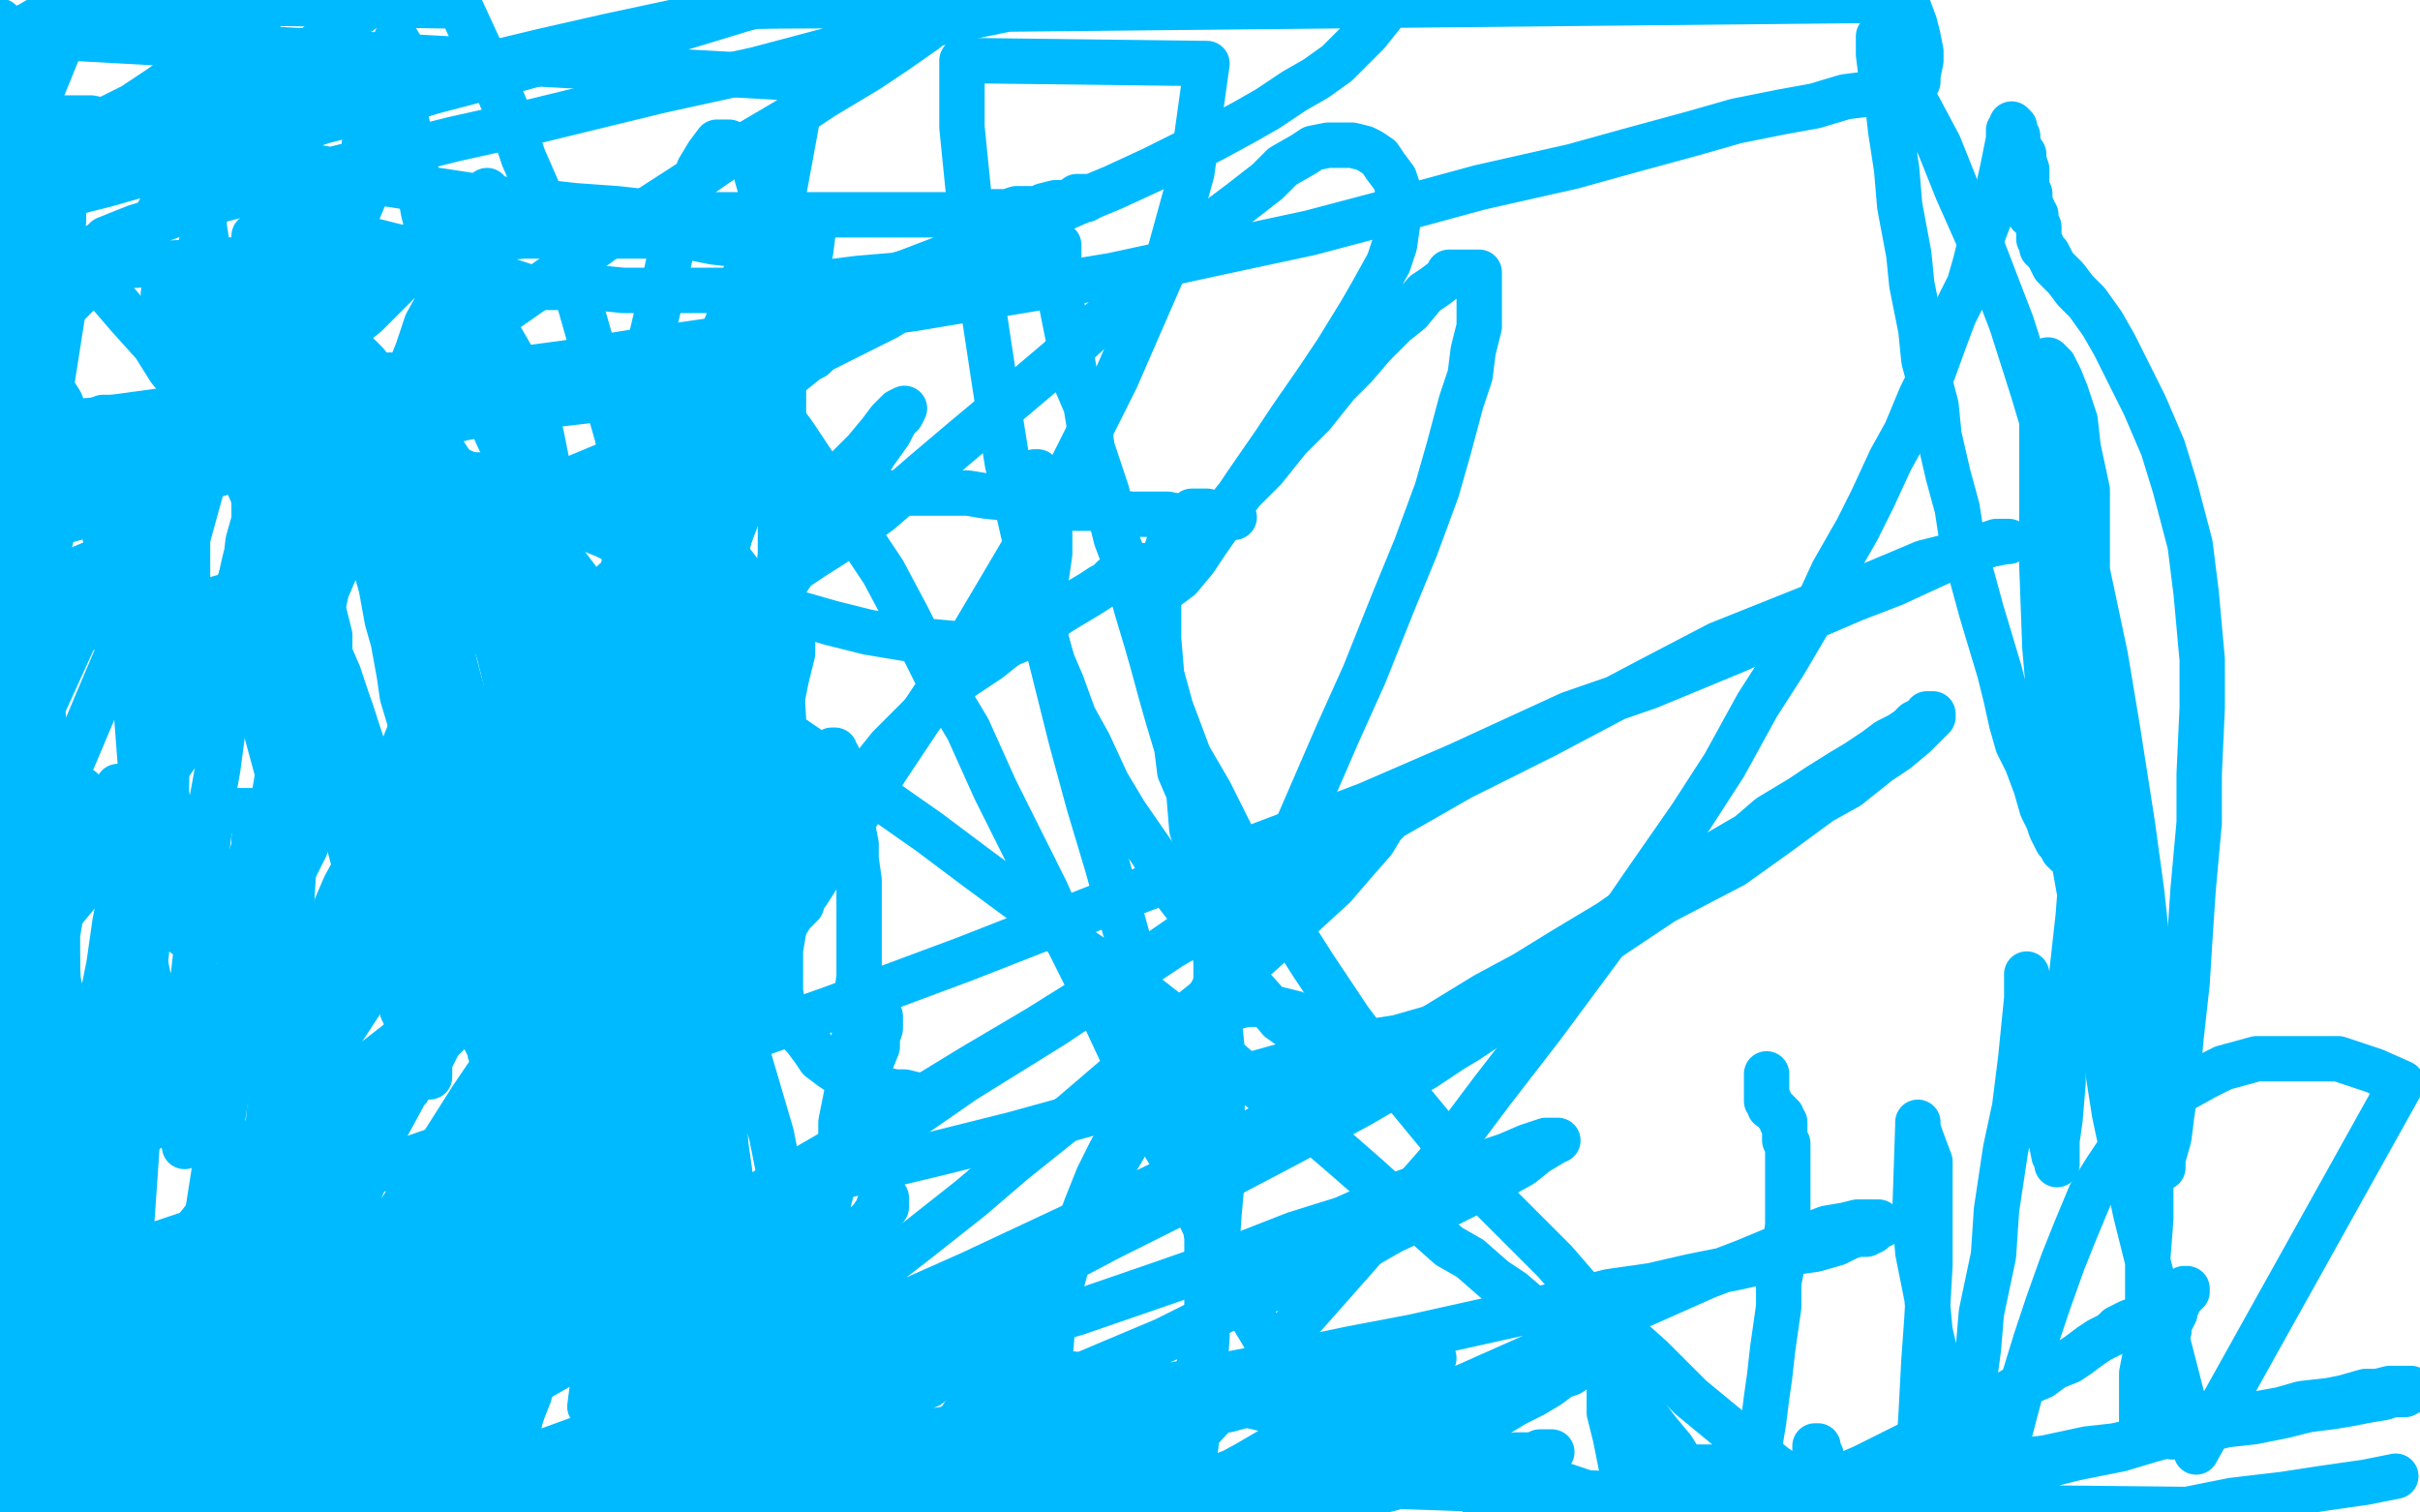 <?xml version="1.0" standalone="no"?>
<!DOCTYPE svg PUBLIC "-//W3C//DTD SVG 1.1//EN"
"http://www.w3.org/Graphics/SVG/1.1/DTD/svg11.dtd">

<svg width="800" height="500" version="1.1" xmlns="http://www.w3.org/2000/svg" xmlns:xlink="http://www.w3.org/1999/xlink" style="stroke-antialiasing: false"><desc>This SVG has been created on https://colorillo.com/</desc><rect x='0' y='0' width='800' height='500' style='fill: rgb(255,255,255); stroke-width:0' /><polyline points="19,39 20,39 20,39 21,39 21,39 22,39 22,39 23,39 23,39 24,39 24,39 26,39 26,39 28,39 28,39 30,39 30,39 35,40 35,40 38,41 38,41 42,41 42,41 49,43 49,43 54,44 54,44 61,46 61,46 68,48 68,48 79,50 84,51 94,53 103,55 114,57 123,60 136,62 145,63 158,65 168,66 181,67 190,68 204,69 213,70 223,70 235,71 243,71 254,71 262,71 272,71 278,71 286,71 291,71 297,71 301,71 306,71 309,71 314,71 317,71 320,71 324,71 327,70 330,70 333,70 336,69 339,69 343,69 345,68 349,67 351,67 354,67 355,66 358,66 359,66 360,65 359,65 358,65 356,65 352,68 347,72 338,78 330,83 317,91 306,97 293,105 283,110 271,116 263,120 255,125 248,127 241,129 236,130 231,131 224,132 215,132 207,132 198,132 181,134 166,136 142,140 121,144 93,151 71,157 40,167 15,174 19,210 40,205 68,199 89,193 114,185 133,180 157,172 172,165 190,158 202,153 216,146 225,142 236,137 244,133 252,129 258,126 262,123 267,119 269,118 272,115 274,114 275,111 275,110 275,108 275,106 275,103 275,100 272,96 268,92 265,90 258,86 254,84 245,81 236,80 226,78 211,78 190,78 173,78 152,80 121,83 95,85 56,87 23,89 15,140 30,139 52,136 69,135 91,133 111,130 135,127 157,124 187,120 212,116 246,111 273,106 302,102 338,96 368,91 405,83 433,77 467,68 489,62 520,55 538,50 560,44 574,40 589,37 600,35 610,32 618,31 624,29 628,28 630,27 632,27 634,27 634,26 634,25 635,20 635,17 634,12 633,8 630,0 333,3 299,10 250,23 218,30 177,40 150,46 118,54 98,59 81,64 65,68 55,72 45,75 40,77 35,79 33,81 30,82 29,83 27,84 26,85 25,86 24,87 22,90 21,91 19,94 17,97 15,100 13,104 10,109 7,113 6,116 2,122 0,125 0,154 3,155 5,156 8,156 12,156 17,157 21,157 27,157 33,157 41,157 46,157 56,156 63,156 73,154 82,153 93,151 102,149 115,147 125,145 136,142 150,139 165,135 177,132 189,128 206,123 219,119 237,113 250,109 267,102 280,98 297,91 310,86 326,80 340,74 356,67 368,62 381,56 391,51 401,46 412,40 419,36 428,30 435,26 442,21 447,16 452,11 456,6 460,1 249,2 226,9 209,13 185,19 167,24 144,30 127,35 107,40 92,45 73,50 61,55 49,57 35,61 27,63 18,66 12,67 7,68 5,69 4,69 4,70 5,70 6,70 7,70 8,70 9,71 10,71 11,71 12,71 14,72 15,72 16,72 17,72 18,72 19,72 20,72 21,72 21,73 21,72 21,71 21,69 21,68 21,66 21,65 21,64 21,63 21,62 21,61 21,60 20,60 19,60 18,60 17,60 16,60 16,61 15,61 15,60 14,60 14,59 13,59 13,57 13,56 12,55 12,54 11,54 11,52 10,51 9,51 9,50 9,48 8,48 8,47 7,46 7,45 6,44 5,42 5,41 4,39 3,37 3,35 3,33 2,31 1,28 1,25 1,22 1,19 0,17 0,14 0,10 0,7 3,393 8,406 12,414 16,421 18,424 20,426 20,425 20,424 20,421 20,414 20,399 20,386 20,364 20,345 19,319 18,299 17,280 16,253 14,234 12,211 11,194 8,175 6,164 5,151 3,144 2,137 1,133 1,131 0,130 0,131 0,132 1,133 1,135 1,137 2,139 2,141 3,142 3,143 3,145 4,146 4,148 4,150 4,151 4,153 4,154 4,156 5,156 5,158 5,159 5,158 5,157 5,155 6,152 7,149 7,144 8,138 8,130 9,121 9,112 10,99 11,87 12,70 12,65" style="fill: none; stroke: #00baff; stroke-width: 15; stroke-linejoin: round; stroke-linecap: round; stroke-antialiasing: false; stroke-antialias: 0; opacity: 1.0"/>
<polyline points="8,110 9,110 10,110 10,109 11,109 12,107 14,106 16,105 18,103 20,102 23,100 25,98 27,96 30,94 32,92 34,89 37,88 40,85 42,82 44,80 47,76 51,73 53,69 56,66 60,62 62,59 65,55 68,52 73,47 75,43 80,38 84,34 88,30 92,26 97,21 101,18 106,14 110,11 113,8 119,4 123,1" style="fill: none; stroke: #00baff; stroke-width: 15; stroke-linejoin: round; stroke-linecap: round; stroke-antialiasing: false; stroke-antialias: 0; opacity: 1.0"/>
<polyline points="40,468 39,468 39,469 38,469 37,470 36,471 35,471 35,472 34,472 33,472 33,473 32,473 31,473 31,474 30,474 30,475 29,475 28,476 27,476 26,477 25,477 25,478 23,479 22,479 22,480 21,480 21,481 20,481 19,481 20,481 21,481 22,481 24,481 25,481 27,481 31,481 35,480 42,479 48,479 56,478 64,476 75,475 84,473 97,471 108,468 121,466 131,463 142,460 151,457 161,453 169,450 178,446 184,443 190,440 197,437 202,435 207,432 210,431 213,429 215,428 217,427 218,427 218,426 219,426 220,426 221,426 222,426 222,425 223,425 224,425 224,424 224,425 224,426 223,427 222,427 219,430 216,432 210,436 205,439 195,445 188,450 174,458 162,466 146,474 131,483 111,493 131,494 151,485" style="fill: none; stroke: #00baff; stroke-width: 15; stroke-linejoin: round; stroke-linecap: round; stroke-antialiasing: false; stroke-antialias: 0; opacity: 1.0"/>
<polyline points="90,144 85,132 85,132 79,122 79,122 71,112 71,112 66,106 66,106 61,101 61,101 58,98 58,98 55,97 55,97 54,97 54,97 54,98 54,98 54,100 54,103 56,107 57,110 57,115 59,118 60,121 61,124 62,127 63,128 64,130 65,132 66,133 69,135 70,136 73,137 74,137 76,139 77,139 79,139 80,140 81,140 82,140 84,138 86,135 90,128 93,122 98,114 102,106 108,93 113,83 120,66 126,53 131,34 134,18 131,13 133,33 136,48 140,70 144,86 151,107 157,123 164,143 170,156 180,174 186,185 195,197 201,205 207,213 211,218 216,222 219,223 220,223 222,223 223,223 225,223 226,222 228,218 231,213 233,204 236,196 240,183 242,173 245,158 247,145 250,129 251,118 252,102 253,91 253,77 253,69 251,61 249,54 246,49 243,48 241,47 239,47 237,47 234,51 231,56 228,66 223,78 219,96 215,113 211,137 209,155 207,180 205,198 205,214 205,234 205,251 207,269 210,282 215,296 219,306 224,317 228,324 232,330 235,333 238,335 240,336 241,336 242,336 243,336 245,333 247,328 250,320 252,312 254,300 257,284 259,270 259,252 259,238 258,221 254,209 249,195 242,186 234,178 226,172 215,168 208,166 198,165 190,165 182,167 176,170 171,175 164,180 160,187 155,196 152,204 148,217 146,228 145,242 145,253 145,266 145,275 147,286 149,293 153,302 156,308 159,314 162,317 163,318 165,319 166,319 167,319 168,319 168,318 170,316 173,307 175,298 178,279 180,263 184,237 185,217 185,189 184,169 179,144 175,128 164,109 156,99 146,90 133,82 121,79 110,78 102,78 91,81 83,84 74,90 69,96 65,102 62,106 61,111 61,115 61,120 61,122 63,124 64,125 66,127 68,127 70,127 72,127 74,127 76,126 77,126 80,124 81,122 83,119 85,117 87,114 88,111 90,109 90,108 91,107 91,106 91,107 91,108 91,110 91,114 91,119 91,126 90,131 90,140 89,146 88,156 87,163 86,172 85,178 85,184 85,191 85,195 85,198 85,200 87,202 87,203 88,203 89,203 89,202 90,200 93,196 94,190 96,181 98,174 100,166 103,154 104,146 107,135 107,126 108,116 108,109 108,101 107,96 105,92 103,91 101,90 100,90 98,90 96,91 93,95 90,102 84,113 79,124 73,144 67,160 62,178 58,201 55,217 51,237 50,249 49,265 49,274 49,284 51,292 53,299 56,303 59,307 61,309 63,310 65,310 66,310 68,311 69,311 70,311 70,310 71,309 72,307 74,304 75,302 77,298 78,296 80,292 81,289 82,286 83,283 84,280 84,277 85,275 85,273 85,271 85,270 84,269 83,268 81,268 79,268 74,268 69,268 61,272 52,278 37,287 24,296 4,309 3,419 25,397 38,381 54,358 65,343 78,323 87,309 95,292 101,280 104,271 109,260 110,253 112,246 113,242 114,240 114,238 114,239 114,240 115,241 115,247 116,251 116,256 116,263 117,268 117,273 117,276 118,279 118,280 118,281 119,281 120,281 122,281 124,281 128,279 133,276 141,271 147,266 157,257 164,251 173,245 183,236 191,230 200,223 206,217 212,213 214,212 215,211 214,211 213,211 211,212 207,214 201,219 196,225 188,234 182,242 174,252 162,269 151,284 137,304 126,321 111,344 102,359 90,380 84,394 79,410 77,420 77,432 77,439 79,448 82,454 87,461 90,465 94,469 99,473 104,475 108,477 111,477 115,477 117,477 121,477 123,475 127,472 130,470 135,464 139,459 144,452 149,445 154,436 158,429 162,421 164,416 166,409 166,403 166,398 161,393 156,391 148,387 140,385 128,385 117,387 99,394 81,404 54,422 32,437 1,461 119,490 118,472 114,460 106,445 100,437 89,428 82,423 70,419 61,418 50,418 41,418 28,422 19,427 9,434 1,440 65,484 70,465 78,438 83,417 89,388 92,368 95,340 96,320 96,296 95,276 93,260 87,238 83,225 74,210 67,201 60,193 53,189 44,186 39,185 31,186 24,189 15,194 8,199 0,208" style="fill: none; stroke: #00baff; stroke-width: 15; stroke-linejoin: round; stroke-linecap: round; stroke-antialiasing: false; stroke-antialias: 0; opacity: 1.0"/>
<polyline points="150,156 151,156 151,156 153,156 153,156 155,157 155,157 157,157 157,157 158,157 158,157 161,158 161,158 164,159 164,159 167,160 167,160 172,160 172,160 177,161 177,161 184,162 184,162 189,163 189,163 199,163 199,163 206,163 216,163 224,163 235,163 244,163 256,163 264,163 275,163 283,163 291,163 301,163 310,163 320,163 326,164 336,165 341,165 349,167 355,168 363,168 367,169 374,170 379,170 386,170 391,171 397,171 400,171 404,171 406,171 408,171 407,171 406,171 405,170 403,170 401,170 399,169 398,169 396,169 394,169 393,171 391,172 389,174 387,177 386,181 383,188 383,194 383,203 383,211 384,223 387,234 393,250 400,262 410,282 420,297 434,319 446,337 464,361 478,378 492,395 514,417 527,432 546,449 559,462 576,476 587,485 601,494 609,499 610,498 606,496 601,493 596,491 591,489 587,487 582,486 578,486 573,485 569,485 565,485 561,485 557,485 554,485 552,486 550,487 547,489 546,491 545,492 543,495 542,496 541,498 541,499 536,498 529,495 517,491 505,488 491,483 470,478 449,473 419,466 393,460 353,454 321,448 274,442 236,437 183,433 142,430 87,427 48,427 163,486 196,474 241,456 276,441 321,421 353,406 395,386 423,371 458,353 483,339 512,321 532,310 550,298 573,286 587,276 602,265 611,260 621,252 627,248 633,243 636,240 638,238 639,237 639,236 638,236 637,236 637,237 635,238 633,239 631,241 628,243 624,245 620,248 614,252 609,255 601,260 595,264 585,270 578,276 566,283 557,289 542,298 532,305 517,314 504,322 491,329 473,340 459,348 440,359 425,368 404,380 388,389 367,401 351,411 328,423 313,431 292,443 277,450 259,460 246,468 231,476 220,482 211,488 200,495 193,499 201,496 205,492 212,486 218,481 227,473 236,465 248,455 260,445 272,436 289,421 302,411 321,396 335,384 355,368 369,356 387,340 402,328 417,315 429,304 441,293 447,286 454,278 457,273 459,271 459,269 458,269 454,270 451,271 448,272 444,275 439,279 433,282 424,288 416,293 403,302 390,310 377,319 359,330 343,340 321,353 303,364 280,378 261,389 237,403 219,414 196,428 179,438 157,449 142,459 124,469 111,477 95,486 85,492 76,498 96,499 112,490 136,476 159,462 190,444 215,427 252,402 280,384 319,357 348,339 387,313 416,296 455,273 483,257 511,243 545,225 568,213 598,201 617,194 636,186 648,183 658,180 663,179 664,179 663,179 662,179 660,179 654,181 648,183 639,187 626,193 613,198 592,207 574,215 545,227 519,236 482,253 452,266 407,283 370,297 319,317 276,333 214,355 162,374 101,395 50,412 10,405 42,379 64,361 94,335 115,315 140,289 157,270 176,246 187,230 196,216 206,200 212,190 216,178 219,172 222,164 222,160 223,155 223,153 223,152" style="fill: none; stroke: #00baff; stroke-width: 15; stroke-linejoin: round; stroke-linecap: round; stroke-antialiasing: false; stroke-antialias: 0; opacity: 1.0"/>
<polyline points="88,120 88,119 88,119 89,119 90,119 92,120 93,121 95,122 97,123 100,124 103,127 108,129 113,134 117,136 125,141 130,144 138,148 144,152 153,156 160,159 171,165 178,168 190,173 200,177 210,182 224,188 235,192 249,198 261,202 275,206 287,209 299,211 307,212 318,213 323,213 329,213 333,213 336,212 337,211 339,210 340,208 341,206 342,203 344,199 345,194 346,190 347,183 347,178 347,172 347,168 347,162 346,160 344,158 343,156 342,156 342,160 342,164 342,170 342,176 342,185 342,192 344,202 345,209 348,219 351,226 355,237 360,246 366,259 372,269 381,282 387,293 397,306 403,314 410,322 418,331 423,337 430,342 435,345 438,348 440,349 441,349 441,348 441,346 440,345 439,344 438,342 436,340 434,338 430,337 428,335 424,334 420,333 416,332 412,332 408,333 404,334 397,338 393,342 387,348 383,354 379,360 373,370 367,381 363,389 359,399 354,413 351,424 348,438 347,450 345,463 345,472 345,485 347,494 394,489 396,472 398,456 399,442 399,423 399,409 396,391 394,379 390,367 387,358 382,351 381,349 378,346 378,347 378,349 379,354 381,363 384,371 390,386 395,398 402,414 409,427 418,442 425,455 435,468 443,479 453,491 538,494 540,488 541,480 541,474 541,469 541,462 539,457 537,452 536,450 534,449 533,448 532,448 532,449 532,450 532,453 532,459 532,467 534,475 536,485 539,493 601,496 601,490 602,486 602,481 601,479 601,478 600,478 600,479 600,480 600,483 600,490 600,496 634,483 635,469 636,450 637,436 638,418 638,405 638,391 638,384 635,376 634,373 634,371 634,372 633,402 634,414 637,429 638,440 641,453 642,461 644,469 646,473 648,477 648,479 649,480 649,479 649,478 649,476 651,468 652,461 654,446 655,434 659,415 660,400 663,380 666,366 668,350 669,340 670,330 670,325 670,322 670,323 670,324 670,326 671,331 672,340 673,348 675,357 676,365 677,372 678,377 679,382 680,383 680,385 680,384 680,383 680,377 681,370 682,358 682,348 684,332 685,321 687,303 688,290 689,272 690,260 690,246 690,237 690,231 690,226 690,224 690,225 690,227 690,234 690,246 691,258 693,277 694,292 698,313 700,327 702,343 704,353 706,363 708,372 711,378 713,383 714,385 715,386 715,384 715,383 717,376 718,368 720,354 721,343 723,325 724,309 725,294 727,272 727,256 728,234 728,218 726,196 724,180 719,161 715,148 709,134 704,124 699,114 695,107 690,100 686,96 683,92 681,90 679,88 678,86 677,84 675,82 675,81 674,79 674,77 674,75 673,73 673,72 673,71 672,70 672,69 671,68 671,67 671,68 671,69 671,70 671,71 671,70 671,69 671,67 671,64 670,62 670,58 670,56 669,53 669,51 667,48 667,45 666,44 666,42 665,41 665,42 664,43 664,46 663,51 662,56 660,65 658,71 655,79 653,87 651,94 646,104 643,112 639,123 635,131 630,143 625,152 619,165 614,175 606,189 600,202 590,219 581,233 570,253 559,270 543,293 530,312 510,339 493,361 475,385 447,417 424,443 390,480 309,482 325,458 346,422 363,394 384,358 399,331 417,297 429,273 442,243 451,223 461,198 468,181 475,162 479,148 483,133 486,124 487,116 489,108 489,102 489,98 489,95 489,93 489,91 489,90 488,90 487,90 486,90 485,90 484,90 483,90 482,90 481,90 479,90 478,92 474,95 471,97 466,103 461,107 454,114 448,121 442,127 434,137 426,145 418,155 411,162 402,173 396,179 389,185 385,189 382,192 380,194 380,195 380,196 381,196 382,196 383,196 386,194 390,191 395,185 399,179 406,169 412,160 421,147 427,138 436,125 442,116 450,103 454,96 459,87 461,81 462,74 462,70 462,66 462,62 461,59 458,55 456,52 453,50 451,49 447,48 445,48 442,48 439,48 434,49 431,51 424,55 419,60 410,67 402,73 392,81 378,94 362,108 350,119 337,130 319,145 306,156 291,169 280,177 269,184 263,188 258,191 257,192 257,191 258,190 259,189 261,185 265,180 268,175 273,167 276,162 281,154 286,149 291,143 294,139 297,136 299,135 298,137 296,139 294,143 289,150 285,157 277,168 269,179 256,198 244,213 226,239 209,261 184,293 163,319 135,354 112,380 82,414 60,437 35,463 19,479 7,491 1,489 3,485 5,479 7,475 9,471 11,467 13,464 14,461 14,460 14,459 13,459 13,460 10,462 8,464 2,470" style="fill: none; stroke: #00baff; stroke-width: 15; stroke-linejoin: round; stroke-linecap: round; stroke-antialiasing: false; stroke-antialias: 0; opacity: 1.0"/>
<polyline points="62,35 62,36 62,37 62,38 62,39 62,40 62,41 63,43 63,44 64,47 64,50 64,53 65,57 66,61 66,66 67,72 68,78 69,85 71,91 71,98 73,107 75,116 77,124 77,132 79,141 81,149 83,159 85,167 88,178 89,186 92,198 94,206 97,217 99,226 102,237 105,246 108,257 111,265 114,274 117,285 119,293 123,304 125,310 129,320 131,326 133,334 135,338 137,344 139,347 140,351 141,353 142,355 142,356 142,355 142,354 142,353 142,351 142,349 142,347 142,344 142,342 142,338 142,335 141,332 141,327 140,322 139,316 138,311 137,303 135,297 133,289 131,282 128,272 126,265 123,254 120,247 116,235 113,227 108,214 104,205 99,195 93,183 88,174 82,160 77,152 70,140 64,132 56,122 51,114 42,104 36,97 28,88 22,82 13,76 7,70 0,64 26,0 29,1 35,3 39,4 44,6 48,8 52,10 56,11 62,12 66,13 69,14 73,15 77,16 81,16 84,16 87,17 88,17 91,17 92,17 94,17 95,17 94,17 93,17 92,18 91,19 89,20 88,21 86,22 83,24 81,25 77,28 74,30 70,32 66,34 61,38 57,40 52,42 47,45 41,49 36,51 29,54 23,57 19,59 11,63 3,66 0,13 10,8 22,1 88,3 83,7 75,13 68,17 60,24 53,29 44,35 36,39 27,45 20,50 11,55 5,58 0,67 6,64 16,61 24,59 38,55 50,52 68,45 85,42 109,35 128,30 150,24 179,17 201,12 229,6 250,2 318,0 313,4 306,10 296,17 287,23 272,32 260,40 243,50 230,59 213,70 200,79 185,90 175,97 165,104 159,110 154,115 152,119 150,121 150,122 150,121 151,121 150,121 149,121 147,123 141,126 135,128 127,132 119,135 106,139 97,142 81,145 68,148 55,151 37,153 23,156 14,156 6,157 0,158" style="fill: none; stroke: #00baff; stroke-width: 15; stroke-linejoin: round; stroke-linecap: round; stroke-antialiasing: false; stroke-antialias: 0; opacity: 1.0"/>
<polyline points="99,123 105,118 105,118 110,114 110,114 116,108 116,108 121,104 121,104 128,97 128,97 132,93 132,93 139,87 139,87 143,84 143,84 146,81 146,81 151,77 151,77 153,75 153,75 154,73 154,73 155,72 155,72 155,71 155,71 156,71 158,67 159,66 159,65 160,64 161,64 161,63 161,64 160,65 160,66 159,69 158,71 156,75 154,80 151,86 149,92 146,98 141,107 138,116 134,126 130,135 126,147 123,156 118,168 115,176 111,188 108,195 106,204 103,210 101,217 100,223 98,228 97,230 96,233 95,235 95,236 94,236 93,230 92,227 92,223 91,219 90,214 90,211 90,207 90,204 89,201 89,199 89,197 89,196 89,195 89,194 89,193 88,193 87,194 86,195 86,196 85,197 84,199 83,200 82,202 81,203 81,205 79,207 79,208 78,210 77,211 77,212 77,211 77,208 78,203 79,194 81,185 85,173 88,162 92,147 95,136 98,123 101,112 104,101 105,93 107,84 108,79 108,76 108,73 108,74 108,76 108,79 109,86 110,95 110,102 110,112 111,119 112,126 113,135 115,142 116,153 118,160 120,170 121,177 124,187 126,194 128,205 130,212 132,223 133,230 136,240 137,250 139,261 141,269 143,280 144,289 146,297 148,307 150,315 152,324 155,330 157,337 159,341 161,345 162,347 162,348 163,348 163,347 165,344 167,340 168,334 171,326 173,319 175,311 178,301 181,292 184,281 186,274 188,264 190,257 192,249 193,244 194,240 194,238 195,236 195,235 195,234 195,233 196,232 197,230 197,228 198,227 198,224 199,223 200,220 201,218 201,216 202,213 203,211 203,209 204,207 204,205 205,204 205,202 206,200 207,199 207,198 208,196 208,195 209,194 209,192 210,191 210,190 212,188 212,186 213,183 214,181 216,176 217,172 219,165 222,159 225,150 227,142 231,132 234,123 237,115 242,103 245,94 249,84 251,77 254,70 256,67 257,65 257,63 257,64 257,65 257,66 257,69 257,73 257,77 258,84 258,89 259,96 259,103 259,111 259,117 259,125 259,133 259,142 259,149 259,161 258,170 258,183 257,193 255,210 253,223 251,243 249,260 247,278 242,303 239,325 234,354 230,376 225,408 221,431 216,461 212,485 195,465 203,403 218,307 231,223 250,113 266,26 13,12 12,28 12,49 11,64 11,86 11,100 11,121 11,136 11,154 11,167 11,181 11,193 11,205 11,213 12,221 12,228 13,233 14,238 14,242 15,245 15,247 16,249 16,251 16,252 16,253 16,254 16,255 16,256 16,257 17,257 17,258 17,259 17,260 17,261 17,262 17,263 17,265 17,267 17,269 17,271 17,274 17,277 17,280 17,283 17,287 17,291 17,295 17,300 16,304 15,310 14,316 14,322 13,329 12,336 11,344 11,352 10,360 10,368 10,378 10,385 10,395 10,402 12,411 13,416 16,423 18,427 20,433 22,435 24,438 26,440 28,441 31,442 32,442 34,442 36,442 38,442 39,441 40,441 40,440 42,438 43,437 45,434 46,432 49,428 51,425 53,421 57,416 60,412 65,406 69,401 75,395 80,390 87,384 93,378 101,371 107,366 115,358 122,352 131,345 138,339 147,332 154,326 163,318 170,312 177,306 186,298 193,292 201,285 207,280 214,274 218,270 223,265 225,262 228,258 229,256 231,254 231,253 232,253 232,252 232,253 232,254 230,255 229,258 225,262 221,268 213,277 206,285 190,300 177,314 152,338 131,358 97,387 70,411 38,437" style="fill: none; stroke: #00baff; stroke-width: 15; stroke-linejoin: round; stroke-linecap: round; stroke-antialiasing: false; stroke-antialias: 0; opacity: 1.0"/>
<polyline points="132,355 136,350 136,350 139,348 139,348 143,345 143,345 144,342 144,342 147,340 147,340 149,339 149,339 151,337 151,337 152,336 152,336 153,336 153,336 154,334 154,334 155,334 155,334 157,333 157,333 158,332 158,332 160,331 160,331 162,330 162,330 163,329 166,328 168,326 171,325 174,325 177,323 179,322 182,321 184,320 186,319 188,318 189,318 190,317 190,316 190,317 190,318 189,318 189,319 188,321 187,324 185,327 182,331 180,334 176,341 173,346 170,351 165,359 160,368 156,376 151,385 146,395 141,404 135,416 131,425 125,437 121,445 116,455 113,462 109,472 107,477 104,484 103,489 102,495 101,498 106,497 108,494 111,489 114,484 118,478 122,472 126,464 131,457 136,448 140,441 145,431 150,424 155,414 159,406 162,399 166,390 169,382 174,372 177,365 181,356 183,349 187,340 189,334 191,325 193,320 195,312 197,306 199,300 200,295 202,289 202,286 202,282 203,279 203,277 203,274 203,273 203,272 203,271 203,272 203,273 203,274 202,275 200,277 200,280 198,281 196,285 194,289 193,292 191,295 189,300 187,303 183,309 181,313 178,319 176,324 174,331 171,335 169,342 167,347 165,355 163,359 162,364 160,371 159,375 158,380 157,384 156,389 156,392 155,395 154,398 154,401 154,403 153,406 153,408 153,410 152,412 152,415 151,417 151,419 150,421 150,422 150,424 149,427 149,429 148,430 148,433 147,434 147,435 147,437 147,438 147,439 147,440 147,439 147,438 148,437 148,435 149,433 151,431 152,429 154,425 156,422 158,418 160,414 164,409 166,404 169,400 172,392 175,388 179,379 183,374 188,366 191,359 196,351 199,344 204,335 208,329 212,320 215,313 219,305 222,299 226,291 228,285 232,278 233,273 235,268 237,262 239,258 240,253 241,250 243,245 243,243 244,239 245,237 246,235 246,233 246,232 247,231 247,230 247,231 247,232 247,233 247,234 247,236 246,238 245,240 245,243 244,245 243,249 242,252 241,255 240,260 238,264 237,271 236,275 233,282 231,287 229,295 228,301 225,310 223,316 220,325 217,333 214,342 211,350 208,360 205,367 202,377 199,384 197,392 194,401 191,408 189,418 186,424 184,432 182,438 180,446 178,451 175,457 175,461 173,466 172,469 171,474 170,476 169,480 168,482 167,485 167,487 166,489 166,490 165,492 164,494 164,495 164,496 163,497 163,498 163,499 162,499 162,498 162,496 162,495 162,492 162,489 163,486 163,483 164,479 165,475 165,471 166,467 167,463 167,459 168,455 169,450 169,445 170,440 172,436 172,430 173,426 174,420 174,416 175,411 176,407 177,401 177,397 178,392 178,389 179,386 180,382 180,379 180,376 180,373 181,370 181,369 181,366 181,364 182,362 182,360 182,359 183,357 183,356 183,354 183,353 183,352 183,351 183,350 184,349 184,348 184,347 184,346 184,345 184,344 184,343 184,344 184,345 184,346 184,347 184,348 184,350 182,352 182,354 181,357 181,359 179,363 179,365 178,369 178,372 176,376 176,379 175,384 174,387 173,391 172,394 171,397 171,401 170,403 170,407 169,409 169,412 169,414 168,416 167,417 167,420 167,421 166,422 166,424 166,425 166,426 166,427 166,428 166,429 165,429 165,430 165,431 165,430 165,429 165,428 165,427 165,426 165,425 165,423 165,421 165,418 166,417 166,413 167,411 168,406 168,403 170,399 170,395 172,390 172,386 174,380 174,375 177,368 177,363 179,358 181,349 182,344 184,335 186,329 188,320 190,314 192,305 194,298 196,289 198,282 201,274 202,267 204,258 206,253 208,244 209,238 211,230 212,226 213,220 214,214 216,209 216,204 218,200 218,196 219,193 220,190 220,187 221,185 221,184 221,182 221,183 221,184 221,185 221,186 221,187 221,189 221,190 221,192 221,194 220,197 220,201 220,204 218,208 218,212 217,218 216,222 216,229 214,235 213,243 212,248 210,257 209,264 207,273 207,280 205,287 204,297 202,305 200,315 199,323 197,333 196,340 193,352 191,360 189,370 187,378 185,388 184,395 182,404 181,411 178,420 177,425 176,433 175,439 173,444 172,450 171,455 170,461 169,465 168,469 167,473 166,478 165,481 165,485 164,488 163,492 162,495 162,498 159,499 159,497 159,495 160,493 160,492 161,491 161,489 161,487 161,485 162,484 162,482 162,480 163,479 163,477 163,476 163,474 164,473 164,471 164,470 164,468 164,467 165,465 165,464 166,463 166,462 166,460 166,459 166,458 166,457 166,458 166,459 166,460 166,461 166,462 166,463 166,464 166,465 166,466 166,467 166,468 166,469 166,470 166,471 166,472 166,473 166,474 166,475 166,476 166,477 166,479 166,481 166,482 165,483 165,485 165,487 165,489 165,491 165,492 164,494 164,496 164,498 164,499 172,498 174,497 176,496 178,495 180,494 182,493 184,493 186,492 187,492 189,492 190,492 192,492 194,492 195,492 198,492 199,492 202,494 205,494 208,495 211,497 216,497 220,499 227,499 378,499 379,499 380,499 381,499 382,498 383,498 384,498 385,498 385,497 386,497 387,497 388,497 388,496 389,495 390,495 392,494 393,494 395,493 397,492 398,491 400,490 402,490 403,489 406,487 408,487 411,486 413,485 416,483 418,483 421,482 423,482 427,480 429,480 432,479 435,479 438,478 440,477 443,476 445,476 447,476 449,475 451,475 453,475 454,474 456,474 457,474 458,473 459,473 460,473 461,473 460,474 460,475 459,475 459,476 456,478 454,479 449,483 444,486 436,489 430,492 421,496 180,499 194,494 205,490 216,486 229,480 239,476 252,471 260,467 271,462 278,459 287,456 291,454 298,451 303,449 307,448 309,448 312,446 314,446 315,446 316,446 317,446 318,446 319,446 320,446 321,446 322,446 323,446 324,446 325,446 326,446 326,447 325,447 324,448 323,448 322,449 320,450 318,451 315,453 312,454 307,458 302,460 294,464 288,467 278,472 271,475 262,479 249,485 238,490 224,497 272,499 273,499 274,499 274,498 275,498 276,497 277,497 278,497 278,496 279,496 280,495 281,495 282,494 282,493 281,493 280,493 276,493 270,494 263,495 249,497 180,497 208,491 249,484 279,478 321,471 349,466 387,458 413,453 446,446 467,442 494,436 512,432 532,427 546,425 559,422 574,419 583,417 593,414 600,413 607,411 611,409 614,408 617,408 619,407 620,406 621,405 622,405 621,405 621,404 619,404 617,404 614,404 610,405 604,406 596,409 589,412 577,417 564,422 546,430 530,437 512,446 485,458 455,472 429,485 403,498 270,491 292,482 320,470 340,462 366,451 385,443 407,432 425,424 446,415 460,407 475,400 485,395 494,390 503,385 508,381 513,378 514,377 515,377 514,377 513,377 511,377 508,378 505,379 498,382 492,384 482,388 473,391 462,395 444,403 428,408 405,417 385,424 356,434 332,441 299,451 272,459 235,470 208,477 169,488 140,495 20,466 38,459 65,450 88,443 117,433 141,426 171,418 195,411 228,403 253,395 286,387 311,381 335,375 364,367 385,361 411,356 429,351 449,345 462,343 476,339 483,337 492,335 496,334 500,334 501,333 500,333 500,334 498,335 494,337 491,340 485,344 480,347 471,353 462,358 450,365 439,371 426,378 407,388 391,397 367,409 348,419 320,431 298,441 267,455 244,464 211,478 185,487 240,498 263,494 279,491 302,486 319,483 339,479 356,476 375,472 389,469 406,466 417,463 427,461 439,458 447,456 456,454 461,453 467,451 470,450 472,449 473,449 474,449 473,449 470,451 467,453 462,456 457,459 450,463 443,467 433,473 424,477 412,484 401,490 390,496 421,496 432,490 441,486 453,480 462,476 472,471 480,468 487,465 496,461 502,459 509,456 513,454 519,452 521,451 524,450 526,449 526,450 524,450 522,452 519,454 516,455 512,458 507,461 501,464 496,467 489,471 483,474 475,478 470,481 462,485 457,487 450,490 446,492 441,494 438,495 436,497 434,497 432,498 433,498 434,498 435,498 437,498 438,498 441,497 444,496 447,495 450,495 456,493 460,492 466,490 470,489 476,487 480,486 484,485 488,484 492,483 494,483 497,482 499,482 501,481 502,481 503,481 505,481 506,481 507,481 509,480 510,480 511,480 512,480 513,480 512,480 512,481 511,482 509,483 505,486 502,488 496,493 490,496 539,499 546,498 557,496 564,495 571,494 579,492 585,492 592,491 597,490 602,490 606,490 609,489 612,489 615,489 617,489 620,489 621,489 623,489 624,489 625,489 624,489 623,489 621,489 620,489 617,489 614,489 610,489 606,489 600,490 595,491 588,492 581,493 572,494 566,495 556,497 549,499 578,499 593,497 603,495 618,493 628,490 643,488 652,486 667,483 676,482 690,479 699,478 713,475 723,474 736,471 745,470 755,468 763,466 771,465 777,464 782,463 788,462 791,461 795,461 796,460 797,460 797,459 796,459 795,459 794,459 792,459 790,459 786,460 782,460 775,462 770,463 761,464 754,466 743,468 734,470 722,473 711,476 701,479 686,482 674,485 656,490 644,493 627,498 723,499 738,496 755,494 768,492 782,490 792,488" style="fill: none; stroke: #00baff; stroke-width: 15; stroke-linejoin: round; stroke-linecap: round; stroke-antialiasing: false; stroke-antialias: 0; opacity: 1.0"/>
<polyline points="651,477 650,477 650,477 649,477 649,477 647,477 647,477 646,478 646,478 643,479 643,479 640,480 635,482 630,483 624,486 618,488 611,491 605,493 597,496 592,498 587,499 593,496 598,494 604,491 609,488 616,485 622,482 630,478 636,475 644,471 650,467 656,464 663,461 668,458 675,455 679,452 684,450 687,448 691,445 694,443 698,441 700,439 704,437 707,436 710,434 712,433 715,430 717,429 719,428 720,428 722,426 723,426 723,427 722,427 722,428 721,428 720,429 720,431 719,432 719,434 718,436 717,437 717,440 716,443 716,446 716,449 715,452 715,454 715,457 715,458 715,461 715,463 715,465 715,467 715,469 716,470 716,472 716,473 717,474 718,474 718,475 718,474 718,473 718,472 718,471 718,470 717,469 717,468 716,467 715,466 714,466 713,465 712,465 712,464 711,464 710,465 709,466 709,467 709,468 708,468 708,469 708,470 708,469 708,468 708,466 708,464 708,459 708,454 709,449 710,438 710,430 710,416 711,403 711,384 711,368 711,344 711,323 708,295 705,273 700,241 696,217 689,184 681,159 672,129 665,107 655,81 647,63 641,48 633,33 628,25 624,18 622,14 621,12 621,13 621,14 621,18 622,26 624,34 625,43 627,56 628,68 631,84 632,94 635,109 636,119 640,134 641,144 644,157 647,168 649,181 652,191 655,202 658,212 661,222 663,230 665,239 667,246 670,252 673,260 675,267 677,271 678,274 680,278 681,279 682,281 683,282 683,281 683,280 684,277 684,272 685,267 686,260 687,253 688,243 689,234 690,222 690,212 690,199 690,188 690,173 690,162 687,148 686,139 683,130 681,125 679,121 677,119 676,120 676,121 675,126 675,136 675,148 675,168 675,187 676,214 678,237 683,270 688,298 694,336 699,368 706,401 717,445 726,480 794,358 785,354 773,350 764,350 753,350 746,350 735,353 729,356 720,361 714,366 707,372 702,378 696,387 691,395 686,407 682,417 677,431 673,443 669,456 664,475 662,488" style="fill: none; stroke: #00baff; stroke-width: 15; stroke-linejoin: round; stroke-linecap: round; stroke-antialiasing: false; stroke-antialias: 0; opacity: 1.0"/>
<polyline points="584,355 584,357 584,357 584,359 584,359 584,360 584,360 584,361 584,361 584,362 584,362 584,363 584,363 584,364 584,364 585,364 585,365 585,366 586,366 587,367 588,368 588,369 589,369 589,370 589,371 590,371 590,372 590,373 590,374 590,375 590,376 590,377 591,378 591,379 591,381 591,383 591,386 591,389 591,393 591,399 591,405 590,413 589,419 588,424 588,432 587,439 586,446 585,455 584,462 583,470 582,476 581,482 580,490 579,496 564,498 561,493 559,489 556,484 553,479 548,473 545,469 540,464 535,458 531,454 525,448 520,443 513,437 507,433 500,427 494,423 486,416 479,412 470,404 462,398 452,389 444,382 430,370 418,361 403,348 389,337 371,323 356,313 342,301 323,287 307,275 287,261 271,250 252,237 237,226 217,214 203,204 184,192 171,185 156,175 145,169 134,163 127,159 120,156 114,153 110,151 107,150 105,150 104,149 104,150 103,151 103,152 103,156 103,160 103,166 103,171 104,176 104,183 105,189 106,196 107,202 109,210 109,216 112,223 114,229 117,238 119,245 122,253 125,260 128,269 131,276 135,284 139,290 142,297 147,305 151,312 154,317 157,322 161,328 163,333 165,340 168,345 170,351 172,357 175,365 178,371 181,380 184,387 190,397 193,403 199,412 204,419 209,425 216,433 220,439 227,446 231,452 237,458 241,462 246,466 249,470 252,473 255,474 257,476 258,477 259,477 259,476 259,475 259,474 258,471 257,469 256,465 255,462 254,457 252,453 251,449 250,446 248,440 247,437 246,432 244,428 242,424 240,418 238,413 235,406 233,401 230,393 228,386 225,377 222,371 219,361 217,354 213,344 211,336 207,327 205,319 201,308 198,300 194,289 192,281 187,271 184,263 181,254 178,245 175,237 172,227 169,220 166,210 163,204 160,196 158,189 154,181 152,175 148,168 146,162 143,156 141,151 139,146 137,141 135,137 134,133 132,130 131,128 130,126 130,125 129,124 129,125 131,132 133,136 134,139 136,144 138,149 140,154 142,159 145,166 146,170 149,175 150,179 152,183 153,186 154,189 155,190 156,193 156,194 157,197 158,198 158,199 159,201 160,203 161,206 161,207 162,210 164,213 165,216 166,220 167,224 169,228 171,232 172,237 174,243 175,247 178,254 180,260 182,267 185,275 187,281 190,291 193,298 196,310 198,318 202,331 205,340 209,353 213,364 217,377 220,388 225,402 228,410 231,421 233,428 236,435 238,443 239,448 240,453 241,455 242,458 242,460 243,461 243,462 243,461 243,460 243,459 243,457 243,455 243,453 243,450 243,446 243,442 243,437 243,432 243,425 243,420 242,411 242,404 242,394 241,386 240,379 239,367 239,358 237,346 236,336 234,321 232,310 231,293 229,280 226,261 224,247 221,229 218,213 215,193 212,179 208,163 204,144 200,130 195,112 191,98 185,81 180,68 173,52 169,40 163,26 158,15 152,2 85,1 85,4 85,8 85,11 85,15 85,19 87,24 87,28 89,35 90,39 92,44 94,48 96,51 98,57 99,60 101,63 103,67 106,69 107,72 110,75 111,77 114,80 115,81 118,82 119,83 122,85 124,86 127,87 129,88 132,88 135,89 137,89 141,89 144,90 147,91 150,91 155,92 159,92 164,93 169,93 175,95 180,95 189,95 196,95 206,96 214,96 222,96 233,96 243,96 255,95 264,94 276,93 284,92 296,91 304,89 313,89 320,87 329,86 333,85 339,84 343,83 346,82 348,82 349,81 350,81 350,82 350,83 350,84 350,85 350,87 350,90 350,92 351,97 351,101 352,106 353,111 354,117 355,122 356,127 359,134 360,140 361,148 363,154 366,163 367,170 369,178 372,186 374,195 376,202 379,212 381,219 384,230 386,237 389,247 390,255 393,262 394,274 396,281 398,292 399,300 401,310 402,318 402,328 403,337 404,347 404,356 404,368 404,377 404,390 403,401 402,416 400,429 397,445 396,456 394,469 391,487" style="fill: none; stroke: #00baff; stroke-width: 15; stroke-linejoin: round; stroke-linecap: round; stroke-antialiasing: false; stroke-antialias: 0; opacity: 1.0"/>
<polyline points="378,187 377,187 376,187 375,187 374,188 374,189 372,189 371,190 370,191 368,191 366,193 364,194 361,196 356,199 351,202 345,206 340,209 332,214 327,218 318,224 312,229 305,236 300,241 294,247 290,252 284,259 280,265 275,272 272,278 269,283 264,291 262,296 260,303 259,308 258,314 258,319 258,324 258,328 259,333 261,336 264,341 266,343 269,347 271,350 275,353 278,355 282,357 287,359 291,360 296,361 299,361 303,362 305,362 307,362 308,362 308,363 307,363 306,363 305,364 303,365 301,366 298,367 295,369 291,371 288,373 284,375 280,378 275,382 271,385 267,388 261,393 256,397 250,403 246,407 239,413 235,417 229,423 224,428 219,433 216,438 211,443 209,447 206,451 204,454 203,457 202,459 202,462 201,464 201,465 201,466 201,467 202,467 203,466 204,465 206,464 207,462 210,459 212,457 215,454 218,452 222,448 226,445 229,442 233,439 237,435 240,432 243,429 246,427 248,426 250,424 251,423 252,423 252,424 252,425 251,425 250,426 249,428 248,429 247,432 247,433 245,436 244,437 243,440 241,442 240,444 240,446 239,448 238,450 237,452 237,453 237,454 237,455 238,454 239,453 240,452 244,448 248,445 251,442 257,437 261,432 267,426 271,422 277,416 281,412 285,406 288,403 290,400 291,397 292,396 293,396 293,397 293,398 293,399 291,402 290,403 288,406 286,409 284,413 281,417 278,423 275,428 271,432 266,438 263,443 258,451 252,457 248,462 244,467 239,474 235,480 229,487 225,492 220,499 218,497 221,492 224,486 229,478 233,472 237,463 241,456 246,447 250,439 255,429 259,421 265,411 268,403 273,394 276,387 279,379 282,372 285,364 286,358 288,351 290,346 290,343 291,340 291,337 291,336 291,337 291,338 291,339 290,341 290,343 288,346 288,349 287,351 285,354 285,356 284,358 283,361 282,364 281,366 281,370 280,372 279,376 278,378 277,382 277,385 275,389 275,392 274,396 273,400 272,403 271,407 270,411 268,416 268,420 266,425 266,429 264,433 263,437 262,442 261,446 260,449 259,452 259,455 258,457 258,458 258,459 258,458 258,457 258,456 258,454 259,452 260,450 261,447 261,445 262,441 263,439 264,435 266,431 267,426 268,420 270,415 272,407 273,401 275,393 276,387 278,377 278,371 280,361 281,355 282,345 283,339 283,330 284,323 284,317 284,309 284,303 284,296 284,291 283,284 283,279 282,274 281,270 280,266 280,263 279,259 279,257 278,254 277,253 277,250 276,249 276,248 275,248 275,249 275,250 274,250 274,251 273,252 272,253 272,255 271,255 271,256 270,257 270,258 269,259 268,260 268,261 267,261 266,263 266,264 264,267 261,272 255,281 249,290 242,301 229,322 216,340 200,364 187,381 171,404 159,419 145,440 134,454 122,473 113,486 74,496 75,493 76,488 76,485 78,479 78,476 79,470 80,466 80,461 81,457 82,451 82,446 83,440 84,434 85,427 85,421 86,413 87,406 88,396 88,388 88,380 89,368 90,359 92,343 93,333 95,317 96,305 97,288 98,275 99,259 100,245 101,228 101,214 101,199 101,187 100,175 99,161 98,151 96,139 95,130 93,119 92,113 90,105 89,99 87,94 86,91 85,88 85,86 84,84 83,84 83,85 83,86 82,86 82,87 82,88 81,88 81,89 81,90 81,91 80,91 80,92 79,93 78,95 78,97 77,99 75,103 73,106 71,112 68,118 64,129 60,139 53,154 46,169 38,186 24,212 14,234 8,440 15,453 24,467 31,477 38,488 42,496 58,496 58,490 56,483 55,475 54,469 52,461 50,451 47,442 43,430 40,421 35,407 31,394 25,379 20,366 13,348 7,333" style="fill: none; stroke: #00baff; stroke-width: 15; stroke-linejoin: round; stroke-linecap: round; stroke-antialiasing: false; stroke-antialias: 0; opacity: 1.0"/>
<polyline points="39,260 39,262 39,262 39,263 39,263 39,264 39,264 39,266 39,266 39,267 39,267 39,268 39,268 39,269 39,269 39,270 39,270 39,271 39,271 39,272 39,272 39,273 39,273 39,274 39,275 38,275 37,275 36,275 35,275 34,275 33,275 32,275 32,276 31,276 30,277 29,277 29,278 29,279 28,280 28,281 27,281 27,283 25,283 24,285 23,286 21,287 20,289 19,290 17,292 16,293 15,296 13,297 12,300 11,302 8,305 7,307 5,311 4,313 1,317 0,319 2,330 6,324 11,316 15,310 21,301 26,295 33,285 38,277 46,268 51,260 58,250 63,243 70,233 74,227 78,221 83,214 86,209 88,206 90,204 90,203 91,203 91,204 91,205 92,208 92,213 92,220 92,228 92,235 92,245 92,253 92,260 92,271 92,280 91,288 90,295 90,305 90,311 90,321 90,326 91,333 91,336 92,339 93,340 93,339 94,337 95,335 96,332 99,326 101,321 104,314 108,308 111,300 114,293 120,282 123,275 127,265 130,257 133,248 135,243 137,237 137,235 137,236 137,237 136,243 133,251 128,268 123,282 115,305 108,324 97,350 89,371 77,400 66,423 55,452 47,478 36,497 40,458 42,426 45,383 47,350 48,306 48,274 45,234 41,205 34,174 28,153 20,133 13,122 4,113 3,425 10,407 17,392 24,372 29,359 36,342 39,330 42,319 43,313 44,308 44,309 43,314 39,326 32,350 25,378 12,420 2,456 24,461 35,399 44,355 50,300 55,261 56,217 56,190 51,162 46,149 40,141 37,138 34,138 32,139 28,145 25,153 20,164 15,186 12,205 8,235 5,260 3,293 3,319 2,352 3,378 9,411 14,436 24,464 32,483 101,492 113,470 125,448 140,416 152,388 171,347 185,315 203,273 217,240 233,199 244,170 256,137 262,114 265,97 268,83 269,75 269,72 267,76 263,82 257,94 247,114 240,134 229,167 221,194 210,230 201,259 193,294 187,318 182,346 180,363 179,377 179,390 181,396 184,401 186,401 187,401 189,400 191,396 198,387 204,375 212,358 218,343 227,321 234,304 241,282 247,266 254,246 258,234 260,224 262,216 262,213 262,212 261,212 259,214 251,224 241,239 222,265 205,291 177,332 156,363 130,404 112,434 92,468 80,488 77,498 77,496 77,494 77,495 76,496 75,499 73,496 78,486 84,473 87,465 91,455 93,448 94,441 94,437 94,433 94,431 93,431 91,430 89,430 86,430 83,432 77,435 73,438 69,440 67,441 66,441 66,440 66,425 68,405 74,367 79,334 85,297 94,243 103,180 110,133 116,86 123,26 73,30 70,53 66,85 64,106 63,135 62,154 62,171 62,189 62,199 63,210 64,215 65,220 65,221 65,222 66,223 67,223 68,221 70,217 73,210 75,203 79,193 82,184 85,172 88,160 91,145 93,134 96,119 96,109 97,99 97,88 97,81 96,76 95,73 94,72 93,72 92,72 91,72 90,76 88,80 85,89 82,97 77,112 73,126 68,146 65,160 61,176 58,194 55,210 53,227 53,241 54,256 56,268 60,283 64,293 71,304 76,311 83,320 88,324 94,329 99,331 105,332 108,333 111,333 112,333 115,332 117,331 120,327 125,322 128,318 134,311 138,305 144,297 149,291 155,283 159,277 163,269 166,264 170,259 171,256 171,255 171,256 171,257 171,261 168,269 165,276 161,289 156,300 149,317 143,330 134,350 128,364 121,380 118,391 114,403 112,409 111,413 110,416 110,415 110,414 112,410 115,402 118,396 123,384 127,374 133,363 140,349 149,334 155,323 162,308 168,298 174,288 180,277 184,269 189,260 191,255 194,251 195,248 196,246 196,245 196,246 196,247 196,248 196,249 195,249 195,251 194,252 194,253 193,254 192,256 192,257 191,259 190,261 189,263 188,265 187,266 186,269 185,271 184,274 183,276 182,279 180,280 179,283 178,286 177,288 176,290 175,293 174,294 172,297 172,299 171,301 169,303 168,305 167,307 167,308 166,309 165,311 165,312 164,312 164,313 163,313 163,314 163,315 162,316 161,317 161,318 160,319 159,320 159,321 158,323 157,324 156,326 155,328 154,330 152,332 151,334 150,337 148,339 148,341 146,343 145,345 144,347 143,349 142,350 140,352 139,353 139,355 138,356 137,357 136,358 135,360 134,360 134,361 133,362 132,364 131,365 130,366 129,366 128,368 127,369 126,370 126,372 124,373 124,374 123,375 122,376 121,377 120,378 119,379 119,381 118,381 117,382 117,383 115,384 115,385 114,386 114,387 113,387 113,388 112,389 111,389 111,390 110,390 110,391 109,391 109,392 109,393 108,393 107,394 106,394 106,395 106,396 105,396 105,397 104,398 103,398 103,399 104,399 104,398 105,398 106,397 106,396 107,396 108,396 108,395 107,395 107,397 106,397 105,398 104,398 104,399 103,399 103,400 102,400 102,401 101,401 101,402 100,402 100,403 99,403 98,404 97,405 95,406 94,407 93,407 91,408 89,410 87,411 85,411 83,413 81,414 80,415 78,416 76,416 75,418 74,418 73,419 72,419 71,420 70,420 69,420 69,421 69,422 68,422 68,423 66,423 66,424 65,424 64,426 63,427 62,428 61,430 60,432 59,434 58,435 58,436 57,437 56,438 56,439 56,440 57,440 58,440 59,440 60,440 61,440 61,439 63,439 64,438 65,437 67,436 68,435 69,434 71,433 73,432 75,431 77,429 79,428 82,427 84,425 87,423 89,422 92,420 95,418 96,417 99,415 101,414 103,413 104,412 106,411 106,410 107,410 106,410 102,412 100,413 97,414 94,416 92,418 90,419 86,421 82,423 78,425 75,427 71,430 67,431 63,434 61,436 56,438 53,440 49,442 47,443 43,445 41,447 39,448 37,449 35,450 33,451 31,452 30,453 29,454 28,455 27,455 25,456 24,456 24,457 23,457 23,458 22,458 21,458 21,459 20,459 20,460 20,461 19,462 19,463 18,464 17,464 17,466 16,467 16,468 15,468 15,469 15,470 14,470 13,471 13,472 13,473 12,473 12,474 12,475 11,475 11,476 11,477 11,478 10,478 10,479 9,480 8,481 8,482 8,483 7,483 7,484 7,485 7,486 6,487 6,488 6,489 6,490 6,491 6,492 5,493 5,494 5,495 4,496 4,497 4,498 4,499" style="fill: none; stroke: #00baff; stroke-width: 15; stroke-linejoin: round; stroke-linecap: round; stroke-antialiasing: false; stroke-antialias: 0; opacity: 1.0"/>
<polyline points="17,496 16,497 16,497 16,498 16,498 15,499 15,499 8,498 8,496 9,495 9,493 10,491 10,490 10,488 10,486 11,485 11,483 11,482 11,479 12,478 12,477 12,475 13,473 13,472 14,471 14,469 14,468 14,466 15,465 15,464 15,463 15,462 15,463 15,465 15,467 15,469 14,472 13,475 13,478 12,481 12,484 11,487 10,490 10,493 10,494 10,497 9,498 9,499 9,498 10,497 11,495 11,494 12,492 12,491 13,489 14,488 15,487 15,486 15,485 16,485 16,486 17,486 17,488 18,494 39,499 38,490 37,483 35,474 34,466 32,455 31,446 29,434 27,425 26,413 25,405 24,394 24,388 24,382 25,377 27,374 28,372 30,370 31,370 31,371 31,372 32,374 32,377 34,381 34,387 34,391 35,398 35,404 35,409 35,418 35,423 34,432 33,439 31,448 29,455 27,463 26,469 23,475 22,479 20,484 18,486 17,488 17,489 16,489 16,488 16,487 16,486 16,485 16,484 16,483 17,483 19,483 20,483 21,483 23,482 24,482 25,482 27,482 28,481 29,481 31,481 32,481 33,481 34,481 36,481 38,482 40,484 45,485 49,488 57,490 64,494" style="fill: none; stroke: #00baff; stroke-width: 15; stroke-linejoin: round; stroke-linecap: round; stroke-antialiasing: false; stroke-antialias: 0; opacity: 1.0"/>
<polyline points="227,172 213,183 213,183 188,206 188,206 172,223 172,223 155,246 155,246 145,261 145,261 135,280 135,280 131,292 131,292 129,304 129,304 129,311 129,311 131,319 131,319 134,325 134,325 140,330 140,330 144,334 144,334 151,338 151,338 157,339 157,339 165,340 171,340 179,340 189,339 197,337 208,331 218,327 230,320 239,314 250,308 257,303 263,299 264,297 265,297 265,298 265,299 264,300 262,302 260,305 258,308 256,310 254,312 253,314 253,316 252,317 252,318 252,317 254,315 259,306 267,295 281,273 293,254 315,221 331,194 354,155 369,125 386,86 394,57 399,21 318,20 318,42 321,72 324,95 329,128 333,153 341,188 346,212 354,244 360,266 366,286 373,311 379,334 384,350 388,364 392,379 395,389 397,399 399,404 400,408 400,409 399,408 399,406 396,401 394,397 391,391 387,382 381,372 377,363 373,353 366,338 361,327 352,309 346,295 337,277 329,261 320,241 311,226 300,204 292,189 280,171 272,158 262,143 255,134 250,126 246,120 245,119 244,119 243,120 243,129 241,139 239,159 238,176 236,205 235,228 234,263 233,289 233,325 233,353 233,380 233,416 233,444 238,479 272,485 268,455 265,431 260,400 255,375 245,341 237,316 224,283 213,259 198,229 187,209 171,185 160,170 152,160 142,148 137,143 132,139 129,137 129,138 129,139 130,142 131,147 133,152 136,159 138,164 140,170 144,176 146,181 150,188 152,192 155,197 157,200 159,203 161,205 162,207 163,208 164,209 164,208 165,208 165,205 165,201 165,197 165,190 164,185 161,177 159,171 155,162 151,156 145,147 141,141 134,134 130,129 125,125 121,120 119,118 117,116 117,117 117,118 117,124 117,131 119,143 121,153 125,170 129,183 133,196 139,215 146,232 155,252 162,270 172,292 181,308 193,332 202,350 216,371 225,385 239,403 248,415 258,429 265,436 273,444 277,449 282,453 283,455 285,456 285,455 284,454 283,450 280,446 275,438 271,432 265,424 259,417 250,409 244,404 237,398 229,391 222,386 214,381 208,377 201,375 197,373 194,373 192,373 190,373 189,373 188,374 186,376 185,379 183,382 179,388 176,393 173,402 170,409 167,416 161,428 158,439 152,453 148,466 143,485 1,437 23,457 54,484 224,495 219,470 215,449 209,422 204,401 197,371 191,352 183,325 178,306 169,281 164,264 157,242 152,226 147,207 142,193 137,177 133,166 128,152 124,141 120,132 114,121 110,113 105,104 102,98 97,91 94,87 90,82 89,80 87,79 86,78 85,78 84,78 84,81 82,87 80,96 78,103 74,117 70,129 65,148 59,164 51,187 44,204 33,230 25,249 13,276 4,298 4,269 11,295 21,331 28,357 39,392 47,418 58,454 65,479 208,499 211,469 212,448 214,423 214,405 215,383 215,367 214,349 213,336 211,322 210,313 209,301 207,294 207,287 205,279 204,272 202,265 201,260 200,254 198,251 197,247 196,244 195,239 193,235 191,230 188,225 184,218 181,213 177,208 172,203 166,197 161,193 156,190 149,185 143,182 136,178 130,176 123,172 117,170 111,168 106,166 101,165 97,163 93,162 91,162 88,162 87,162 86,161 86,162 85,162 85,164 84,167 84,172 82,179 81,188 80,195 78,206 77,215 75,229 74,239 72,254 70,265 69,276 67,291 66,301 65,313 64,322 62,333 62,341 61,350 61,356 61,363 61,368 61,372 61,375 61,377 61,378 61,379 61,378 61,377 61,376 60,376 60,375 60,373 60,372 60,371 59,369 59,367 58,364 58,363 57,359 56,356 56,352 55,349 54,346 53,342 53,338 51,334 51,330 50,327 49,323 48,318 47,315 46,310 46,307 44,303 44,300 43,296 43,294 42,292 41,290 41,288 40,288 40,287 40,288 40,289 40,291 40,294 39,300 38,305 37,312 36,319 34,329 33,336 31,346 29,354 27,364 26,372 23,379 21,389 20,396 18,406 15,411 14,420 13,427 11,434 11,440 10,447 9,451 8,458 8,462 7,467 7,470 6,474 6,477 5,480 4,483 4,485 4,487 4,488 3,489 3,488 3,487 3,486 3,485 3,484 2,482 2,480 2,479 2,477 2,475 2,474 2,472 2,471 2,469 2,467 2,466 2,464 2,462 2,461 2,459 2,457 2,455 2,453 2,451 2,449 2,447 3,443 3,441 4,437 4,434 5,429 5,426 5,420 6,416 6,412 7,406 8,401 8,394 9,389 10,382 10,376 12,369 12,364 13,356 14,351 15,343 15,339 17,332 17,328 18,322 19,318 19,314 19,309 20,303 21,300 21,296 21,293 22,290 23,285 23,283 24,279 24,277 24,274 25,272 25,269 26,267 26,265 26,264 26,263 26,261 27,261 27,262 27,263 27,266 26,270 25,276 23,282 22,288 20,293" style="fill: none; stroke: #00baff; stroke-width: 15; stroke-linejoin: round; stroke-linecap: round; stroke-antialiasing: false; stroke-antialias: 0; opacity: 1.0"/>
</svg>
